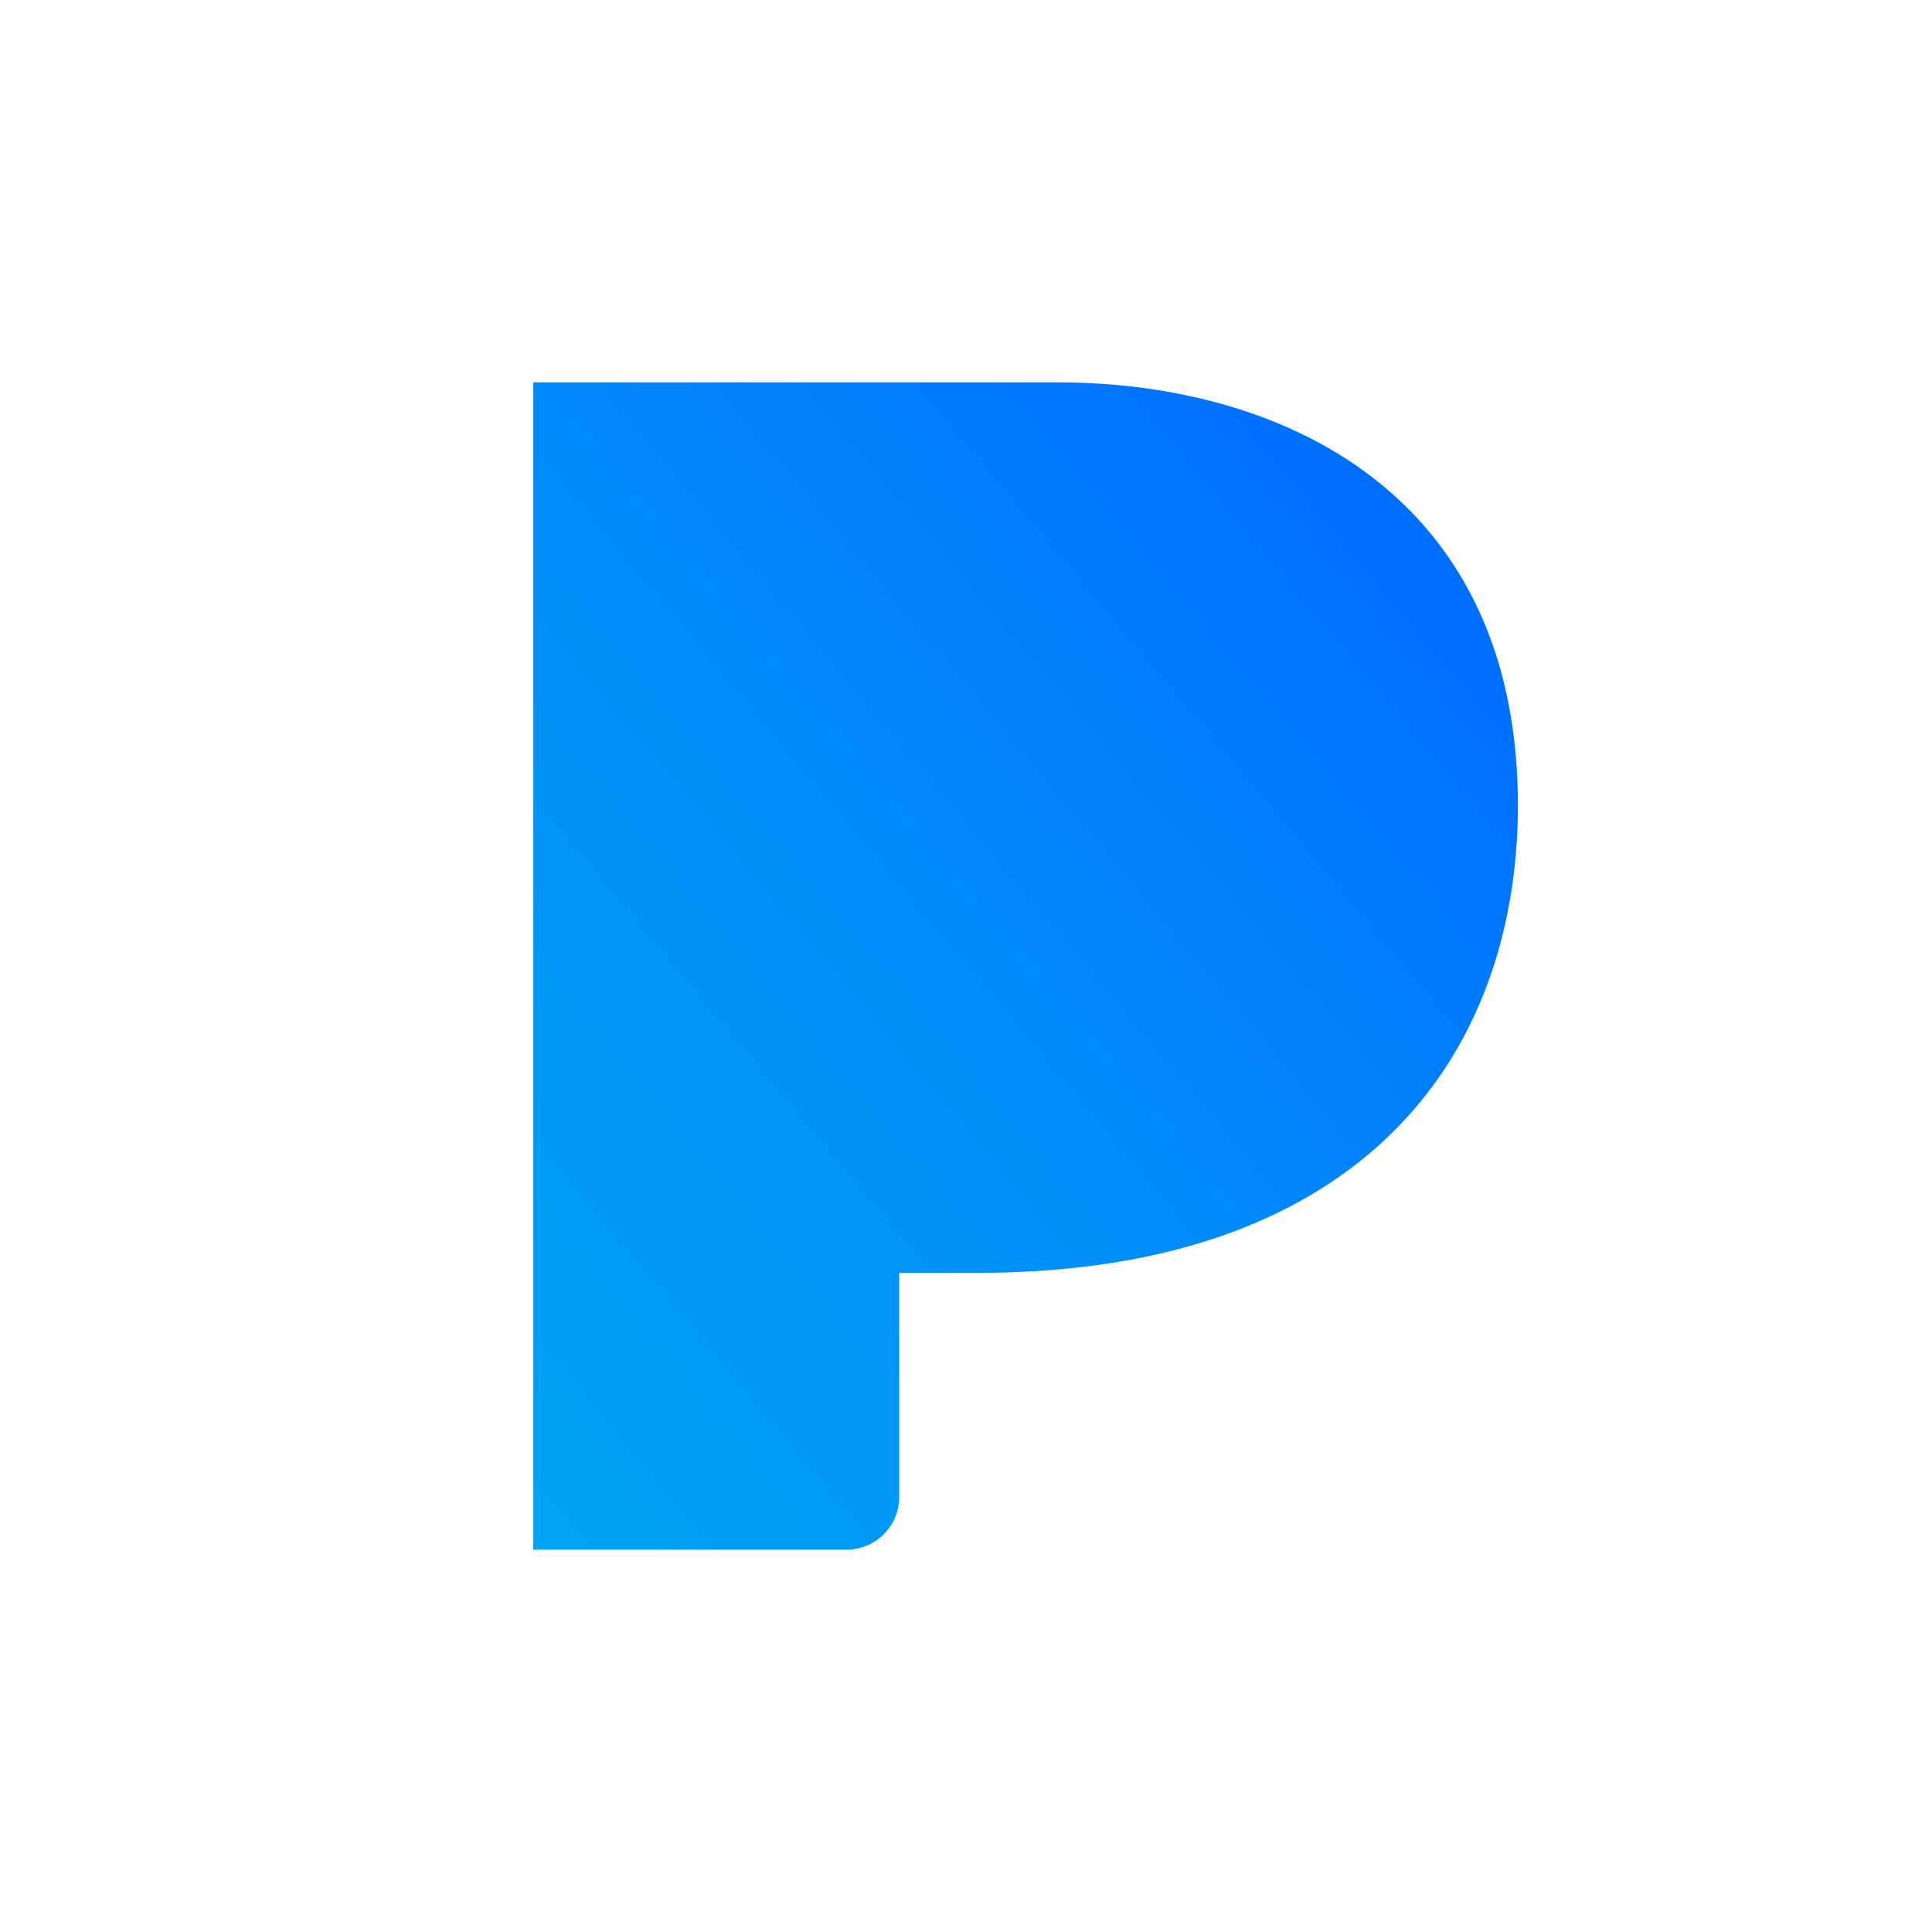 <svg xmlns="http://www.w3.org/2000/svg" fill="none" viewBox="0 0 32 32"><defs><linearGradient id="pandora-unmasked__a" x1="5.319" x2="22.327" y1="21.478" y2="7.207" gradientUnits="userSpaceOnUse"><stop stop-color="#00A3F1"/><stop offset=".44" stop-color="#0090F8"/><stop offset="1" stop-color="#006EFF"/></linearGradient></defs><path fill="#fff" d="M0 0h32v32H0z"/><path fill="url(#pandora-unmasked__a)" d="M17.512 6.333H8.833v19.334h5.189a.873.873 0 0 0 .872-.873v-3.712h1.3c6.348 0 8.947-3.574 8.947-7.76-.01-5.17-3.935-6.989-7.63-6.989Z"/></svg>
